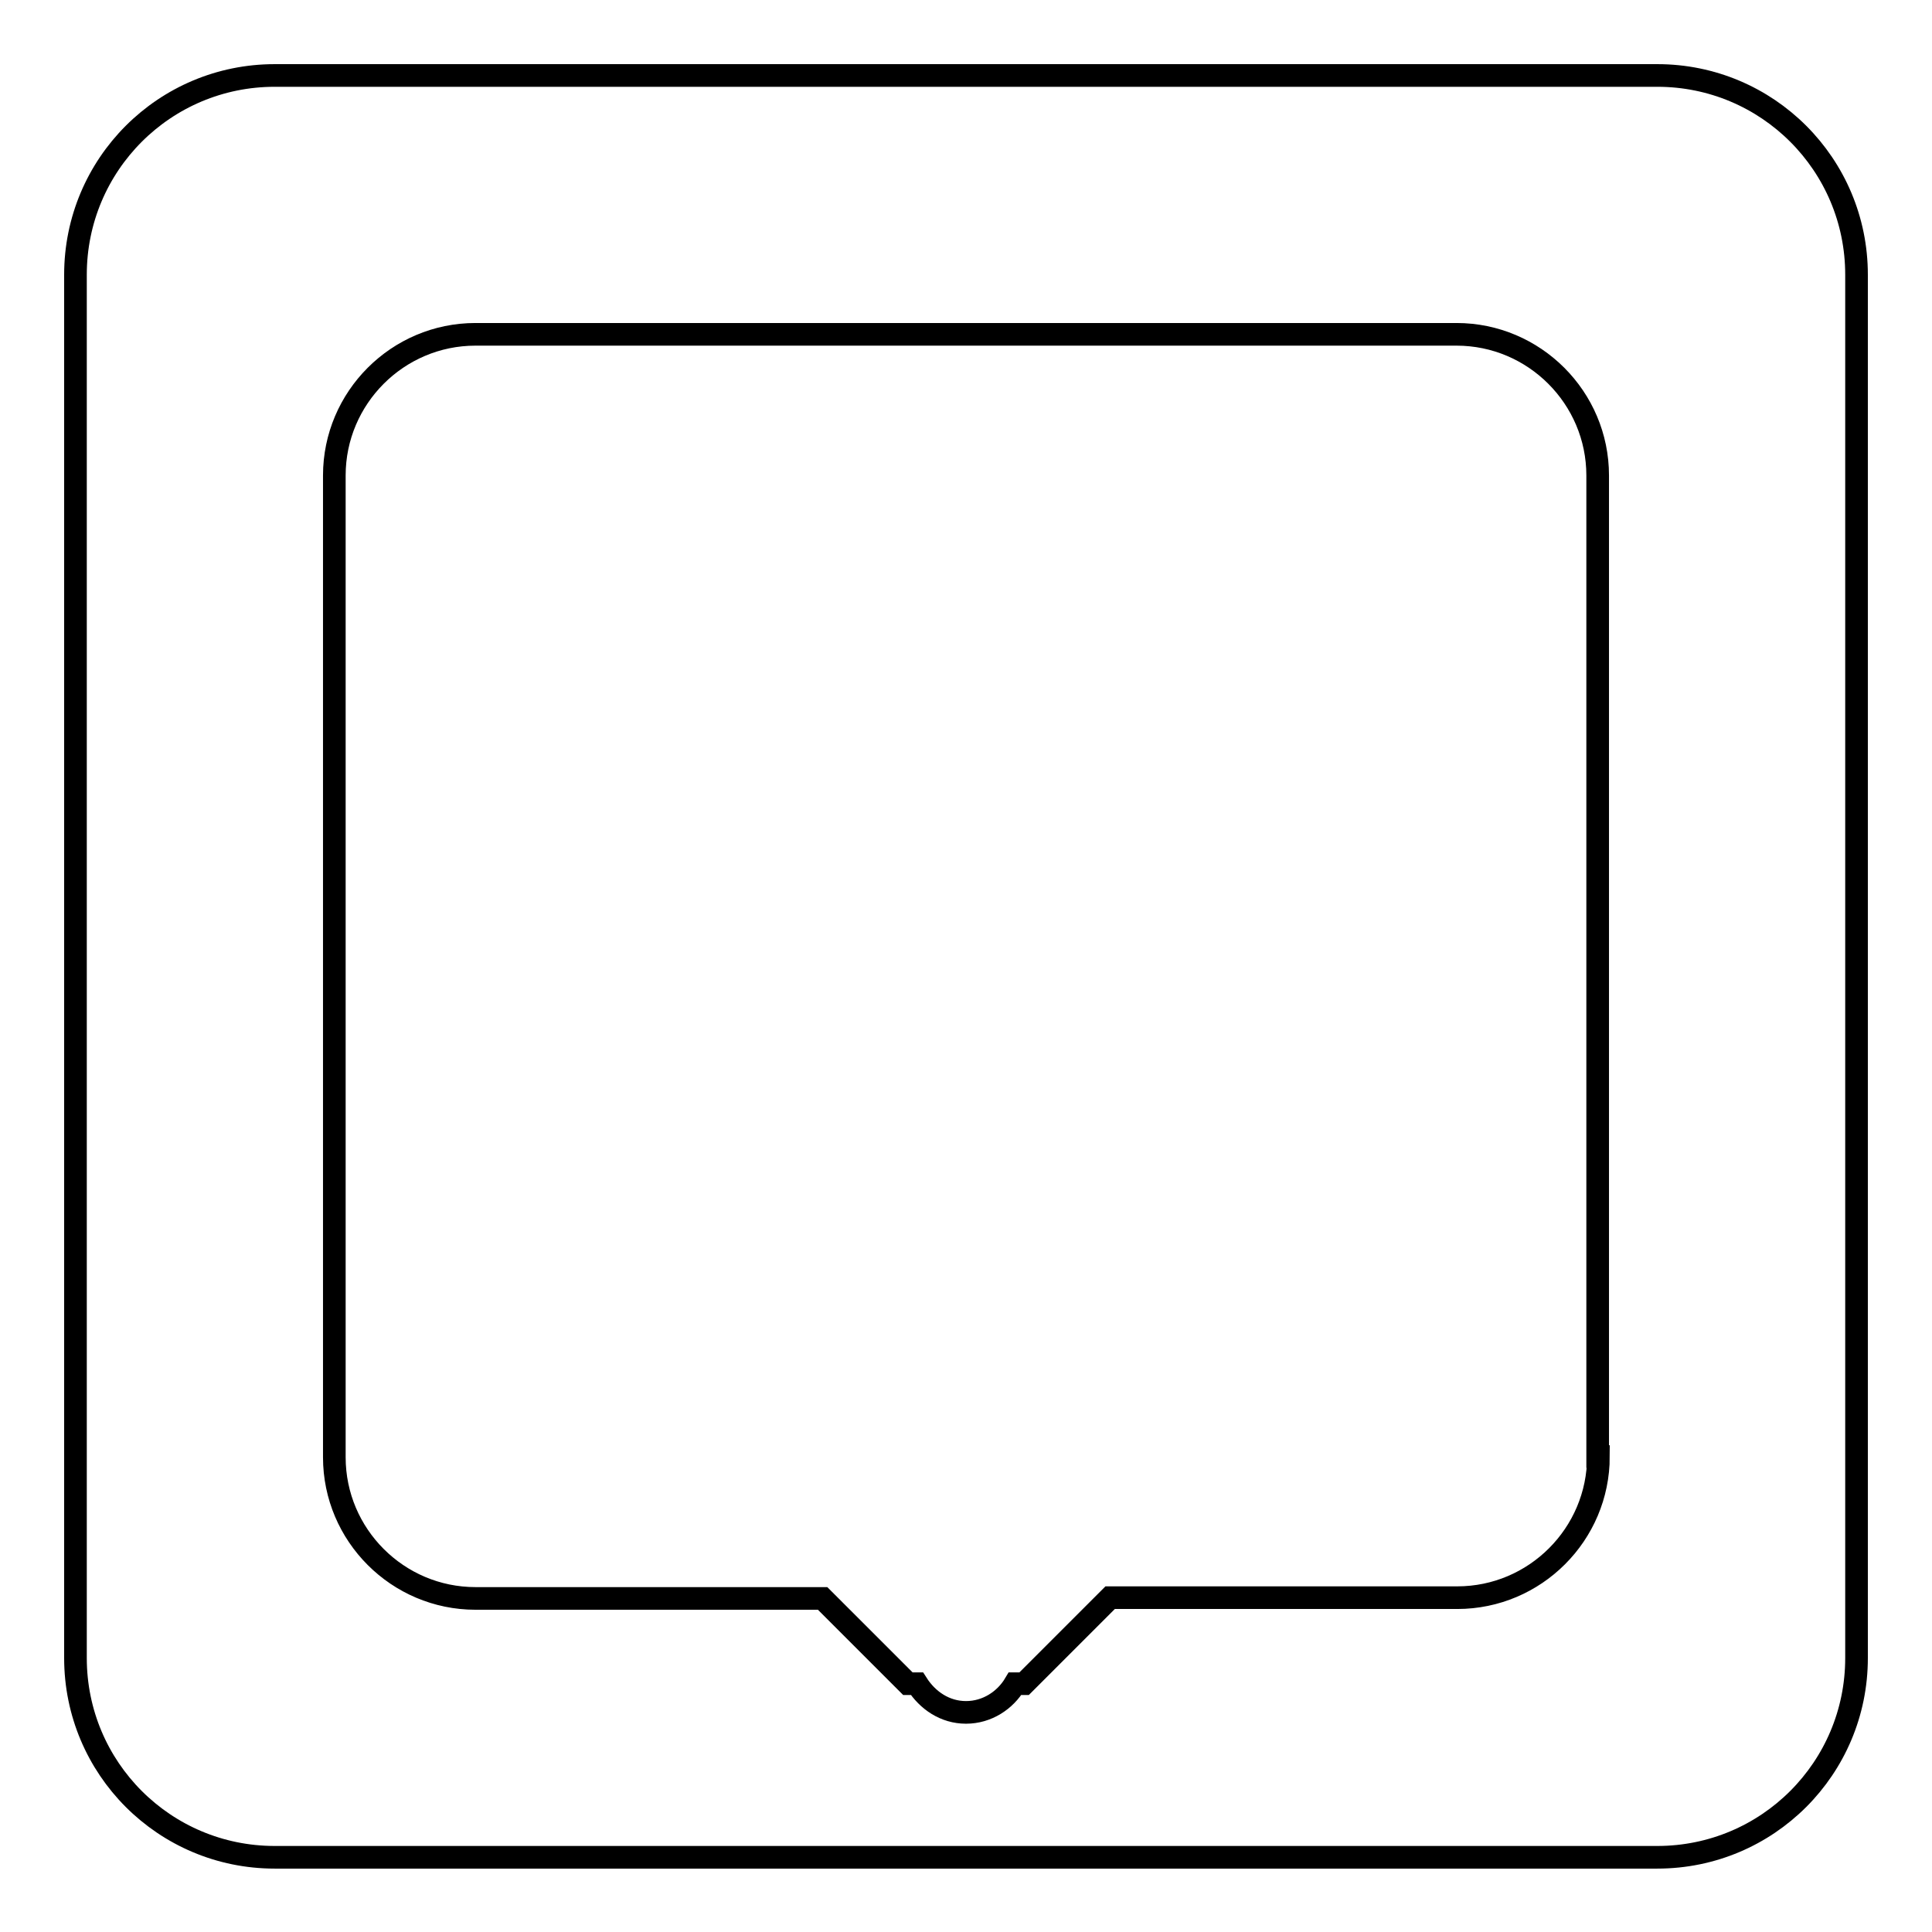 <?xml version="1.0" encoding="utf-8"?>
<!-- Svg Vector Icons : http://www.onlinewebfonts.com/icon -->
<!DOCTYPE svg PUBLIC "-//W3C//DTD SVG 1.1//EN" "http://www.w3.org/Graphics/SVG/1.1/DTD/svg11.dtd">
<svg version="1.1" xmlns="http://www.w3.org/2000/svg" xmlns:xlink="http://www.w3.org/1999/xlink" x="0px" y="0px" viewBox="0 0 256 256" enable-background="new 0 0 256 256" xml:space="preserve">
<g><g><path stroke-width="3" fill-opacity="0" stroke="#000000"  d="M219.6,10H36.4C21.8,10,10,21.8,10,36.4v183.3c0,14.6,11.8,26.4,26.4,26.4h183.2c14.6,0,26.4-11.8,26.4-26.4V36.4C246,21.8,234.2,10,219.6,10z M211.8,193c0,10.3-8.4,18.7-18.7,18.7h-46l-11.4,11.4h-1.2c-1.3,2.2-3.7,3.8-6.5,3.8c-2.8,0-5.1-1.6-6.5-3.8h-1.2L109,211.8H63c-10.3,0-18.7-8.4-18.7-18.7V63c0-10.3,8.4-18.7,18.7-18.7h130c10.3,0,18.7,8.4,18.7,18.7V193z"/></g></g>
</svg>